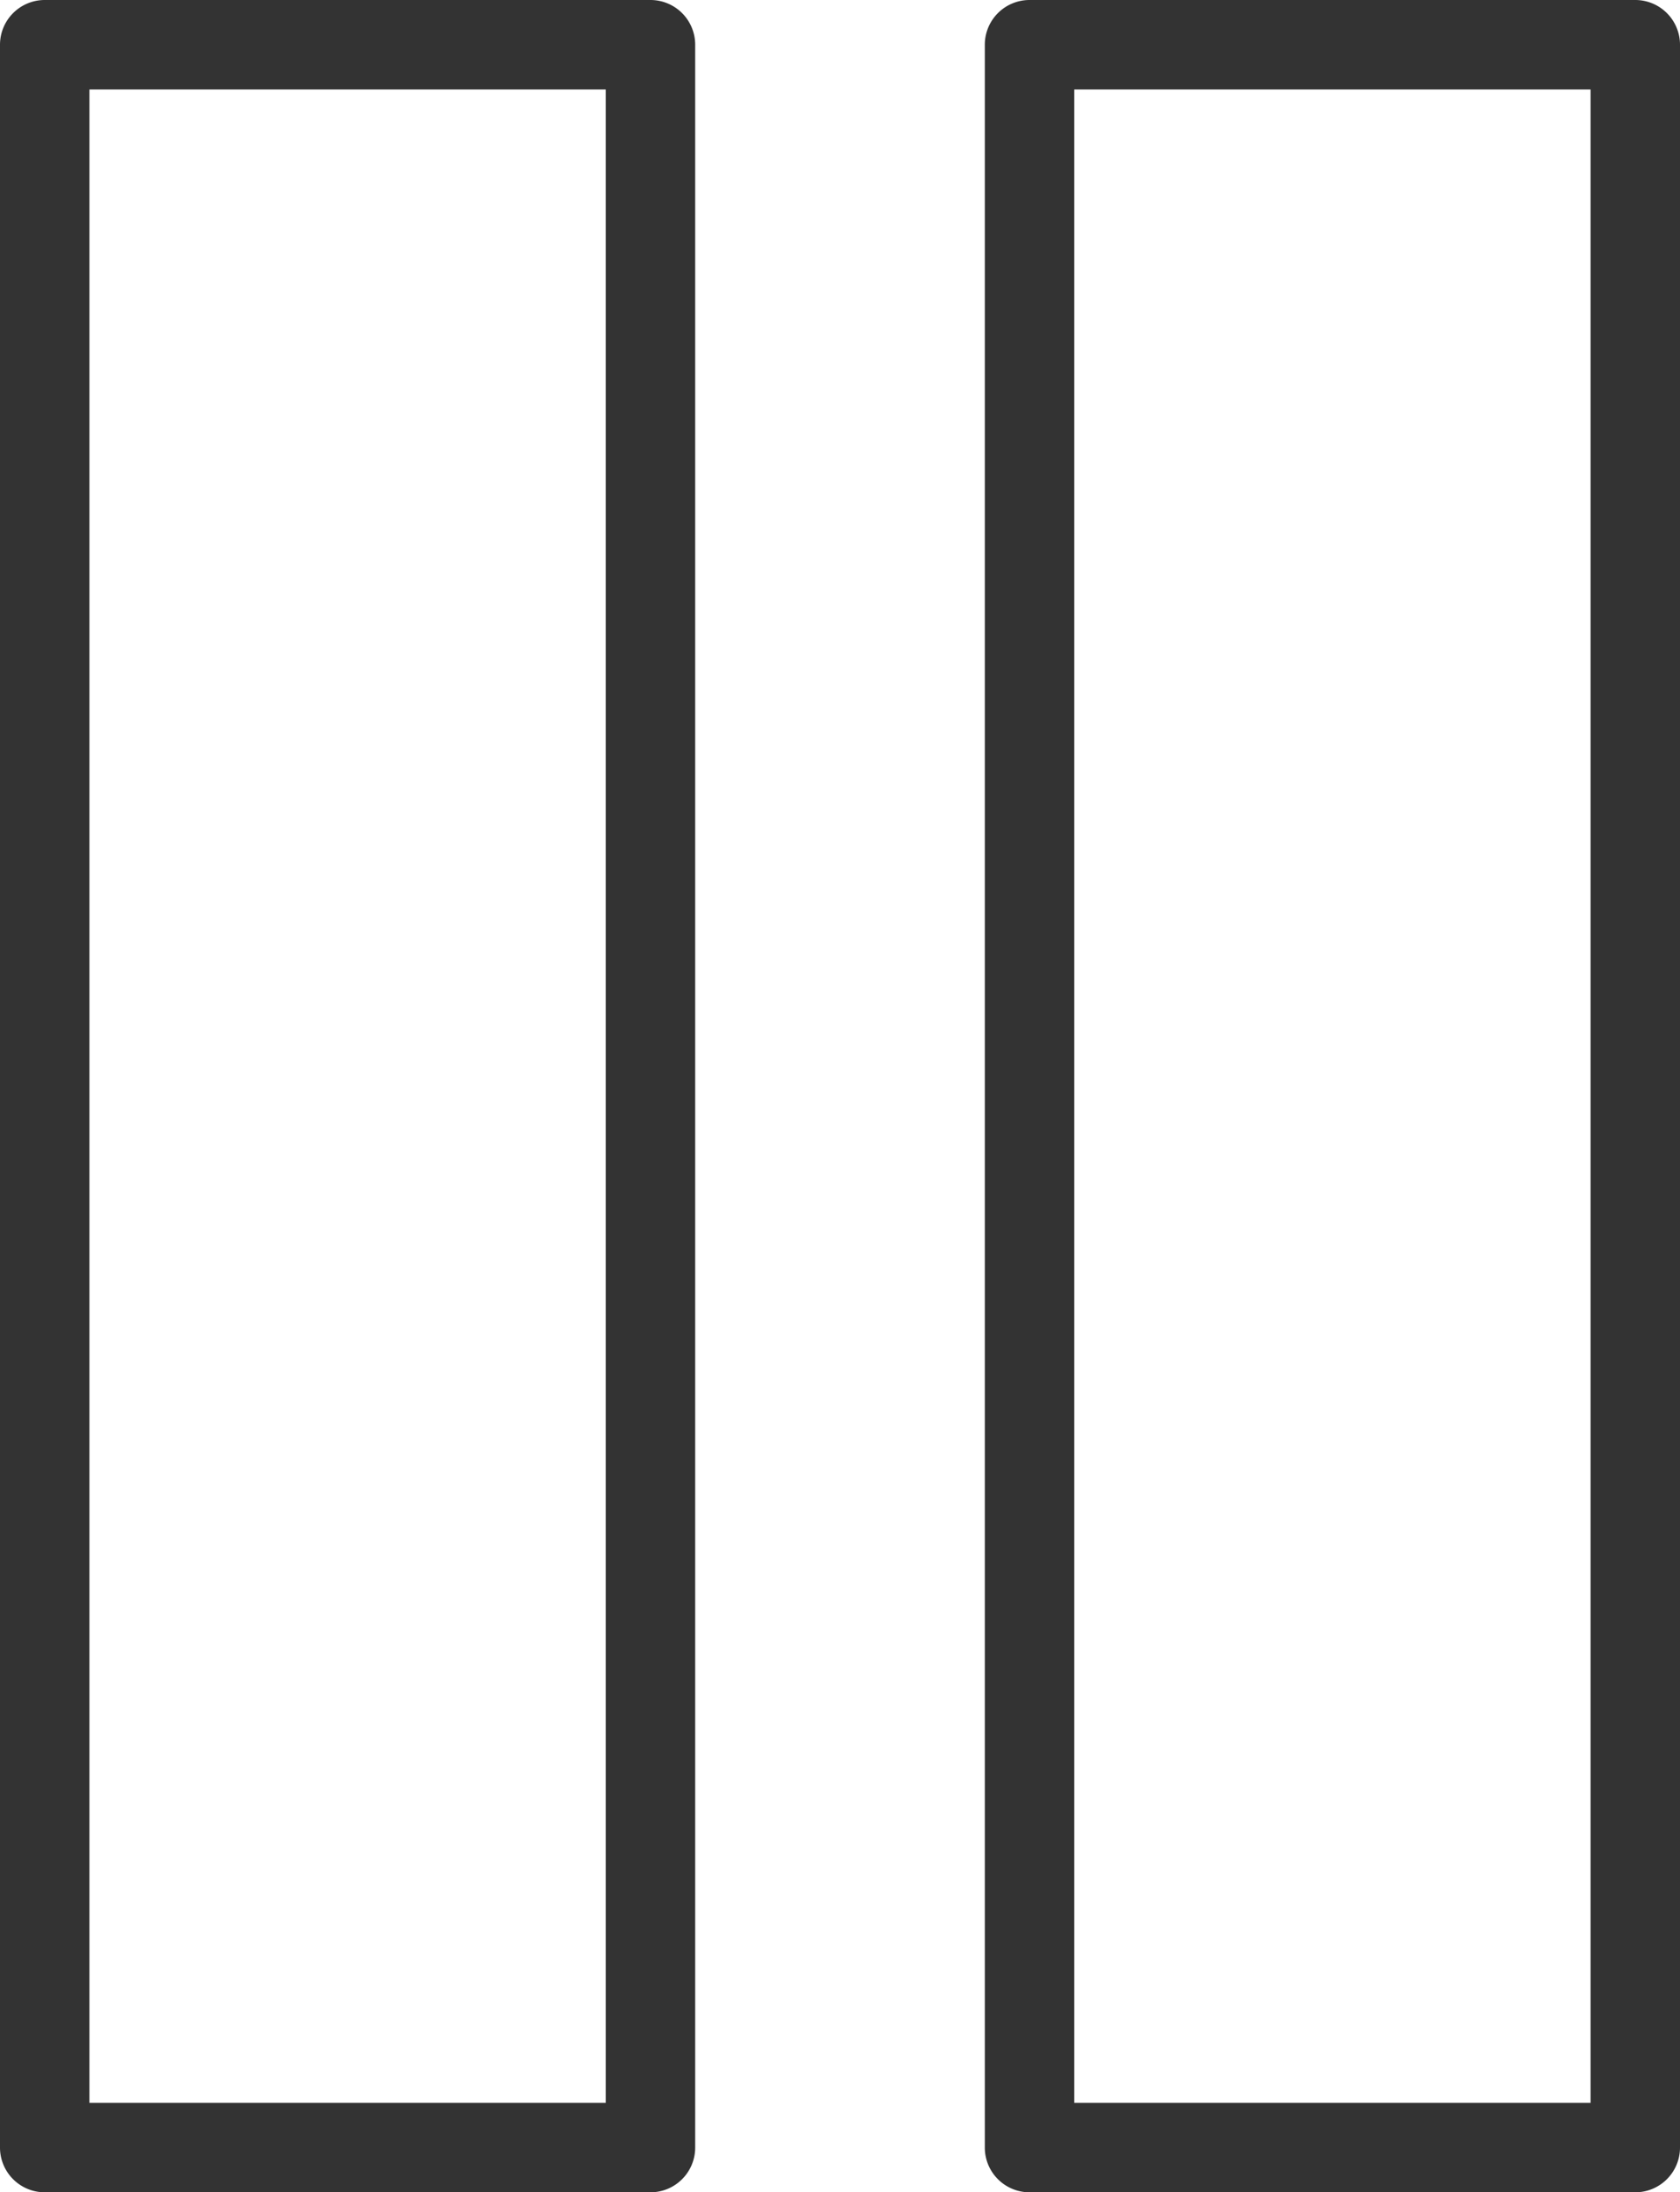 <?xml version="1.0" encoding="UTF-8"?> <svg xmlns="http://www.w3.org/2000/svg" viewBox="12.44 1 75.12 98"><g><path d="M14.44 1a2 2 0 0 0-2 2v94a2 2 0 0 0 2 2h27.085a2 2 0 0 0 2-2V3a2 2 0 0 0-2-2zm25.085 94H16.44V5h23.085zM58.475 1a2 2 0 0 0-2 2v94a2 2 0 0 0 2 2H85.56a2 2 0 0 0 2-2V3a2 2 0 0 0-2-2zM83.56 95H60.475V5H83.56z" fill="#333333" opacity="1" data-original="#000000"></path></g></svg> 
